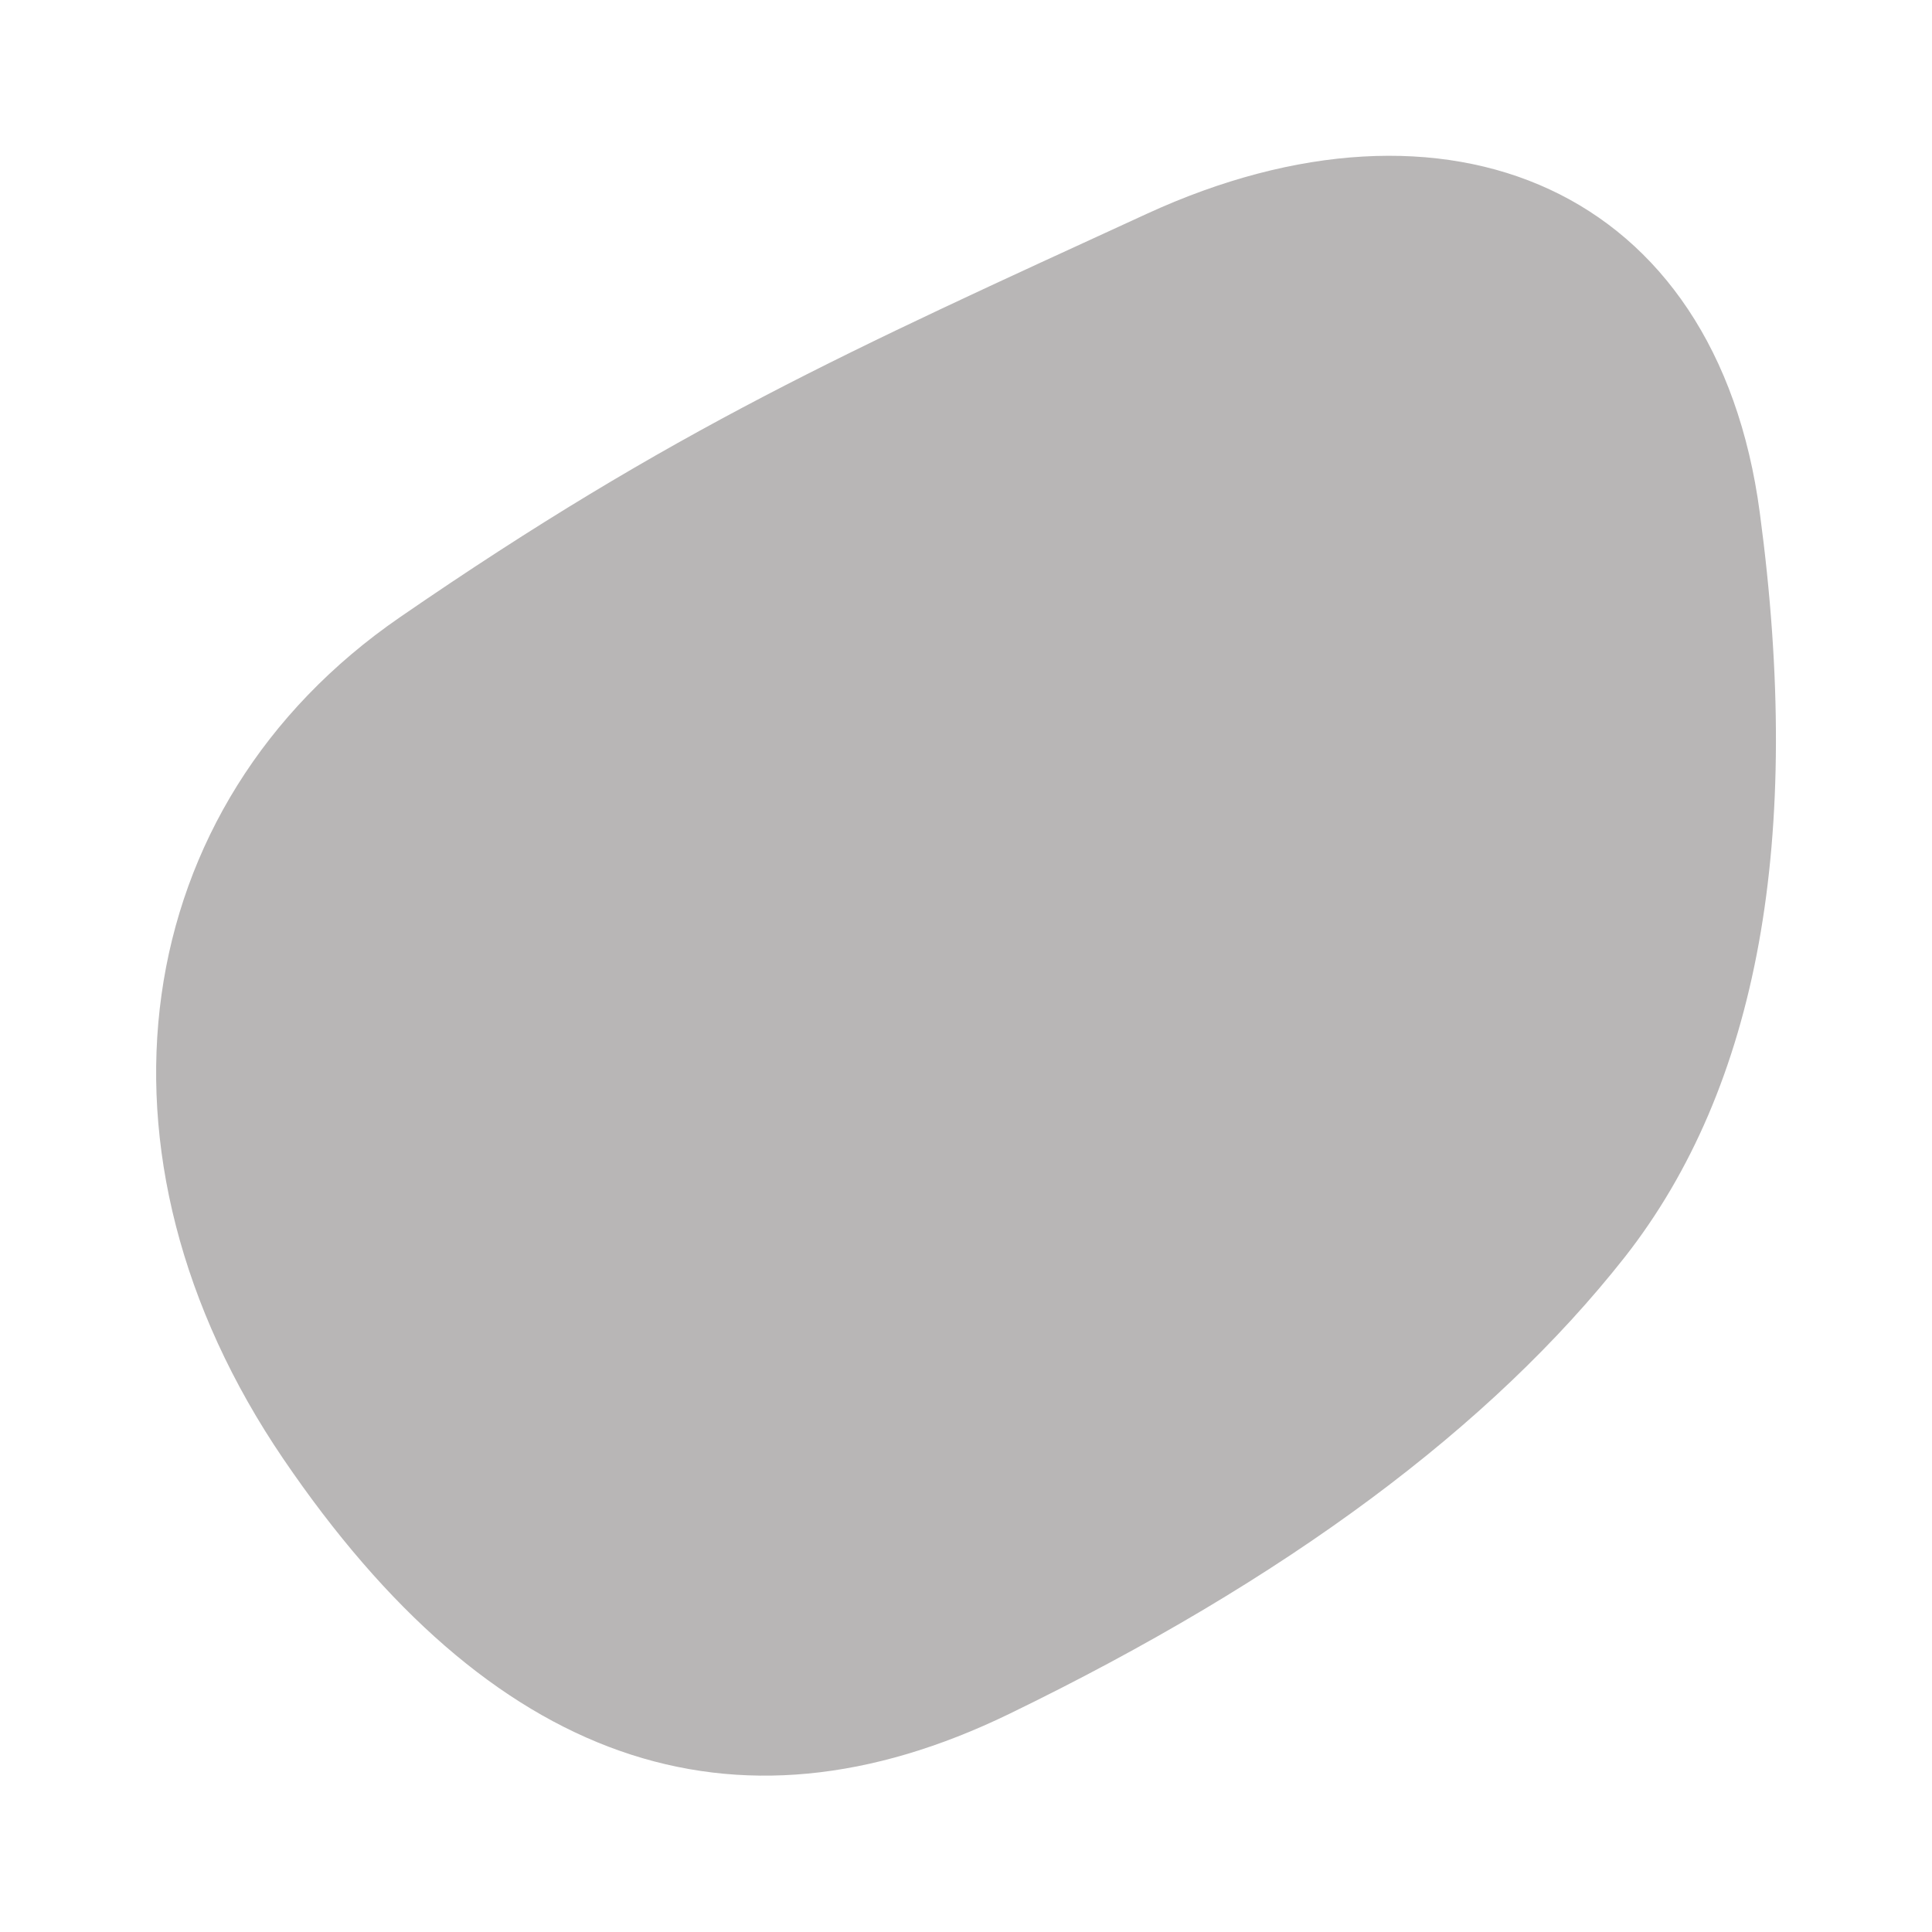 <svg xmlns="http://www.w3.org/2000/svg" xmlns:xlink="http://www.w3.org/1999/xlink" width="1000" zoomAndPan="magnify" viewBox="0 0 750 750" height="1000" preserveAspectRatio="xMidYMid meet" version="1.0"><defs><clipPath id="eedc20d040"><path d="M 60.551 60.551 L 689.801 60.551 L 689.801 689.801 L 60.551 689.801 Z M 60.551 60.551 " clip-rule="nonzero"/></clipPath></defs><g clip-path="url(#eedc20d040)"><path fill="#b8b6b6" d="M 630.75 487.992 C 578.762 554.023 499.312 613.141 391.77 665.34 C 284.227 717.539 190.312 684.418 110.023 566.395 C 29.734 448.371 49.02 312.738 155.305 239.574 C 261.586 166.414 328.879 136.438 445.227 82.98 C 561.57 29.523 666.387 72.5 683.16 199.117 C 700.141 325.734 682.531 421.957 630.75 487.992 Z M 630.75 487.992 " fill-opacity="1" fill-rule="nonzero"/></g></svg>